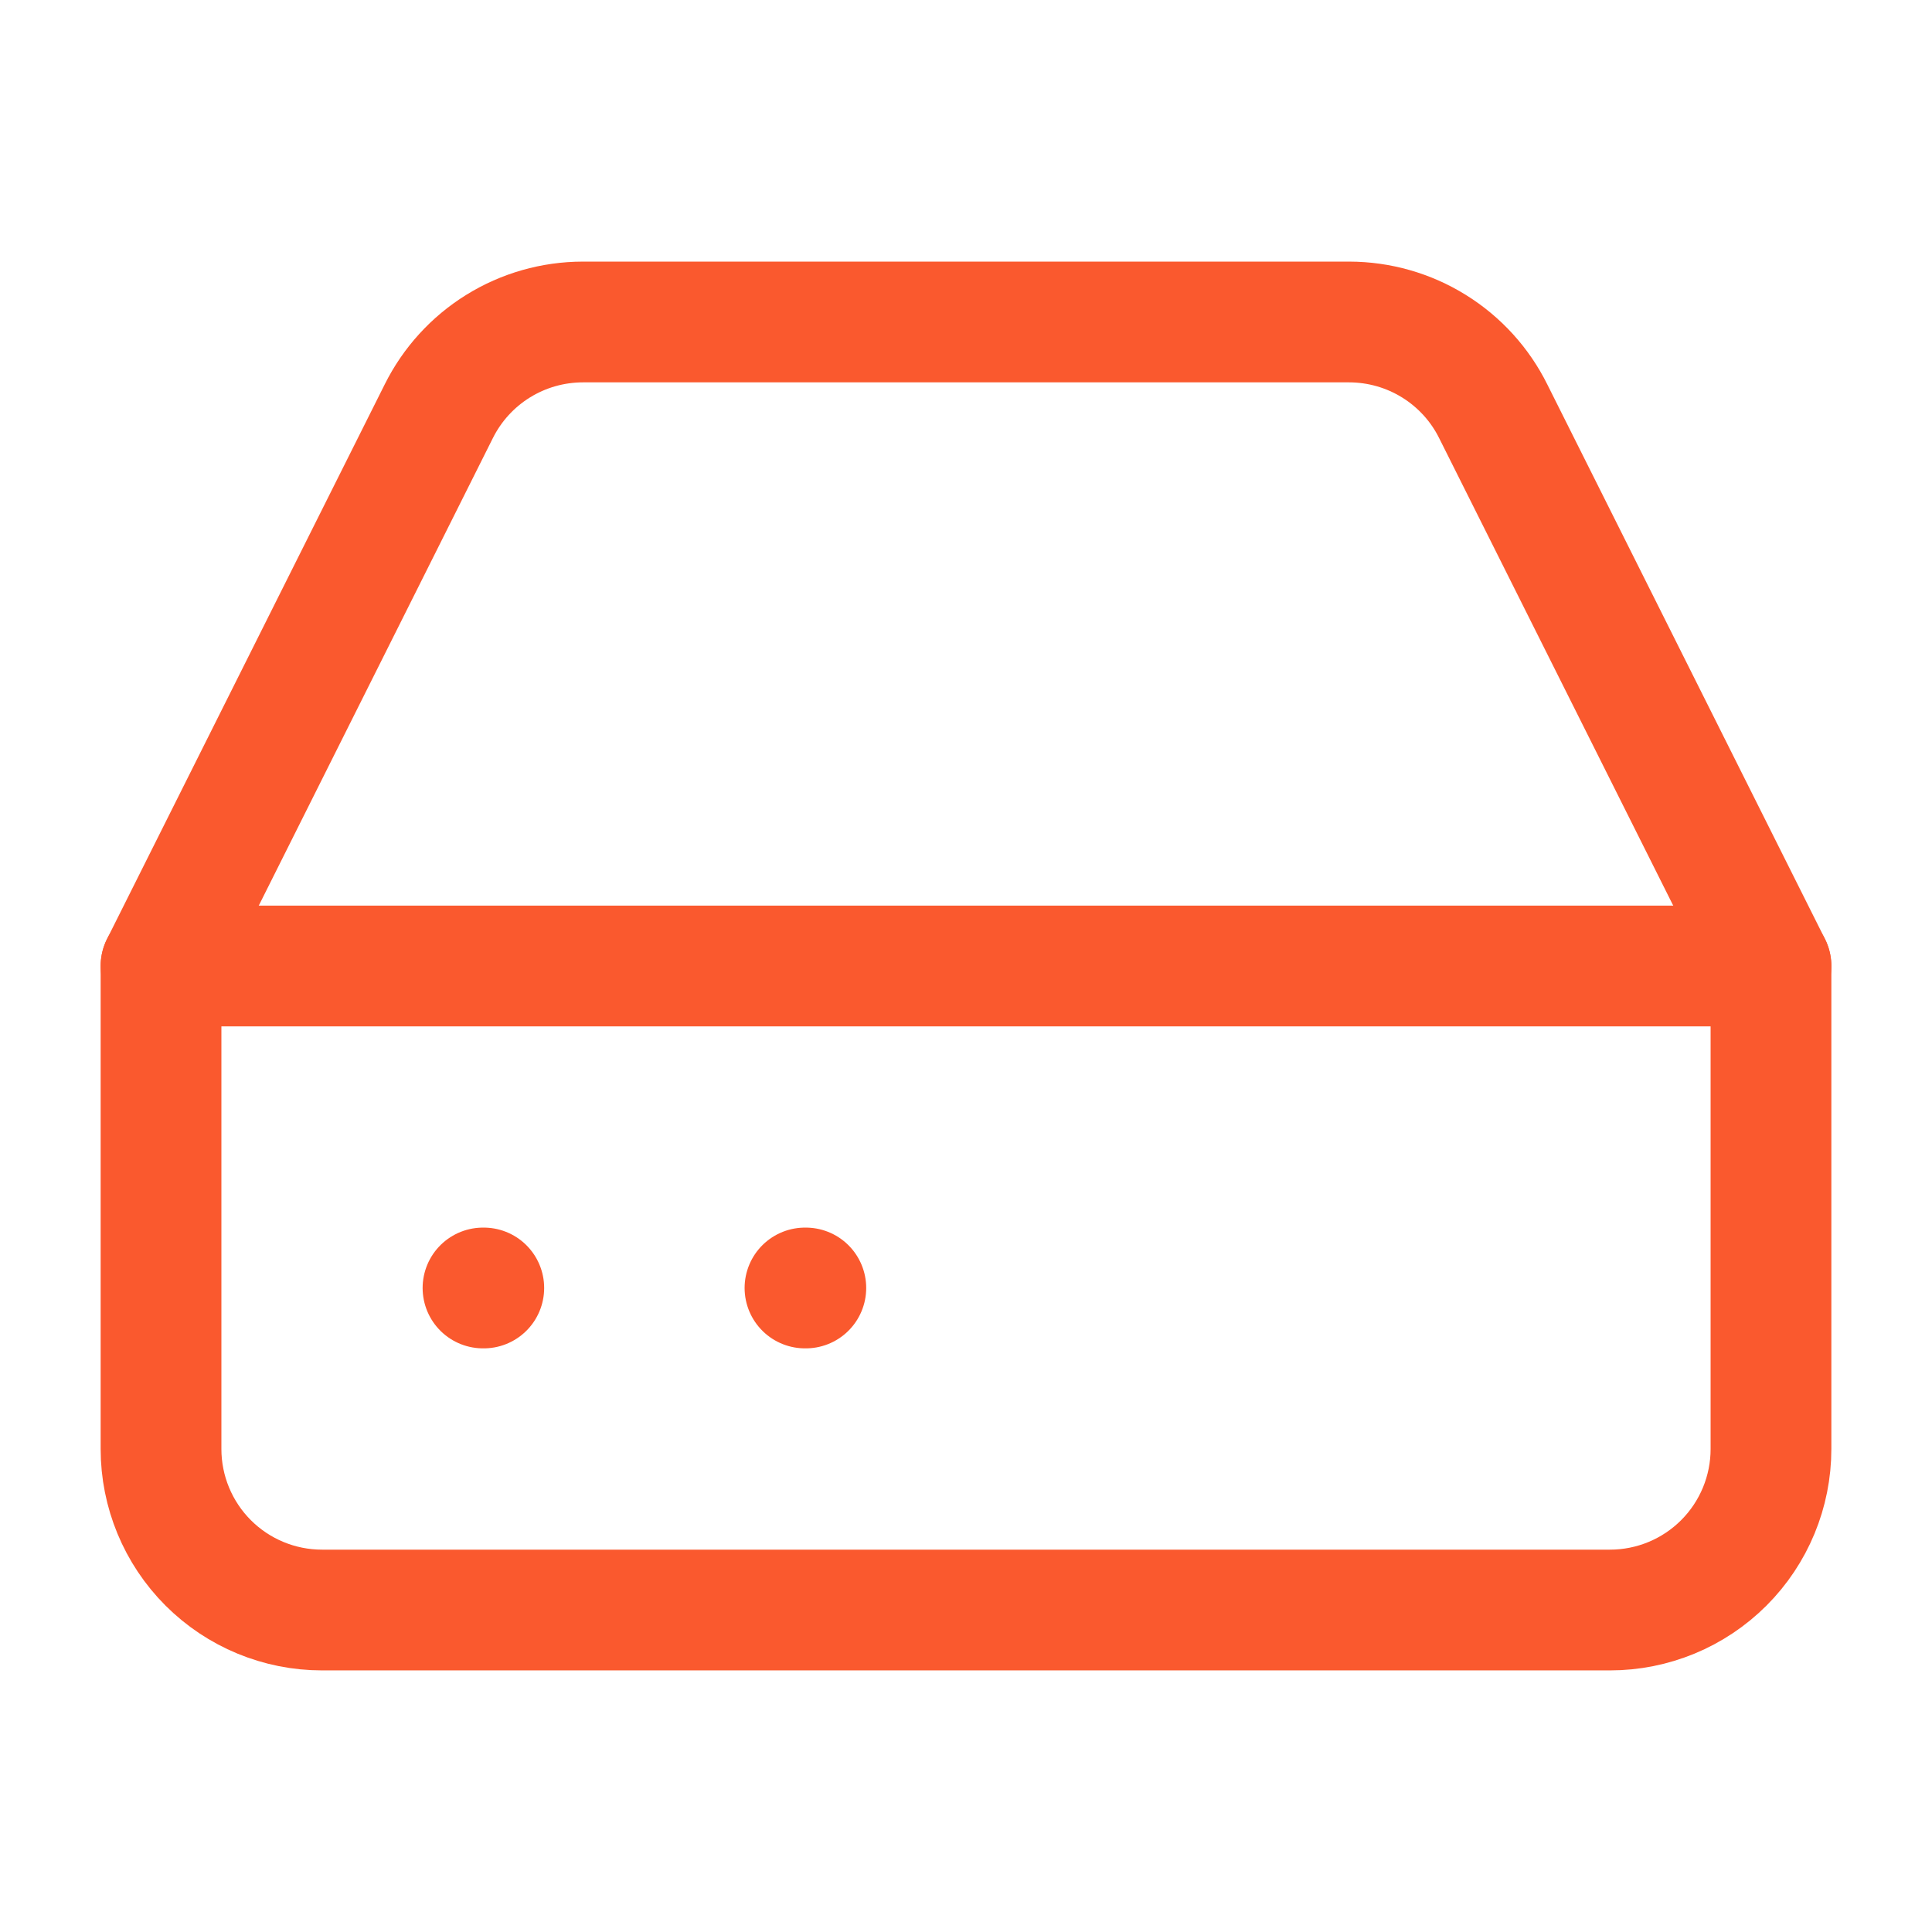 <svg xmlns="http://www.w3.org/2000/svg" fill="none" viewBox="0 0 32 32" height="32" width="32">
<path stroke-linejoin="round" stroke-linecap="round" stroke-width="2" stroke="#FA592E" d="M29.333 16H2.667"></path>
<path stroke-linejoin="round" stroke-linecap="round" stroke-width="2" stroke="#FA592E" d="M7.267 6.813L2.667 16V24C2.667 24.707 2.948 25.386 3.448 25.886C3.948 26.386 4.626 26.667 5.333 26.667H26.667C27.374 26.667 28.052 26.386 28.552 25.886C29.052 25.386 29.333 24.707 29.333 24V16L24.733 6.813C24.513 6.369 24.172 5.995 23.751 5.734C23.329 5.472 22.843 5.334 22.347 5.333H9.653C9.157 5.334 8.671 5.472 8.249 5.734C7.828 5.995 7.488 6.369 7.267 6.813Z"></path>
<path stroke-linejoin="round" stroke-linecap="round" stroke-width="2" stroke="#FA592E" d="M8 21.333H8.013"></path>
<path stroke-linejoin="round" stroke-linecap="round" stroke-width="2" stroke="#FA592E" d="M13.333 21.333H13.347"></path>
</svg>

